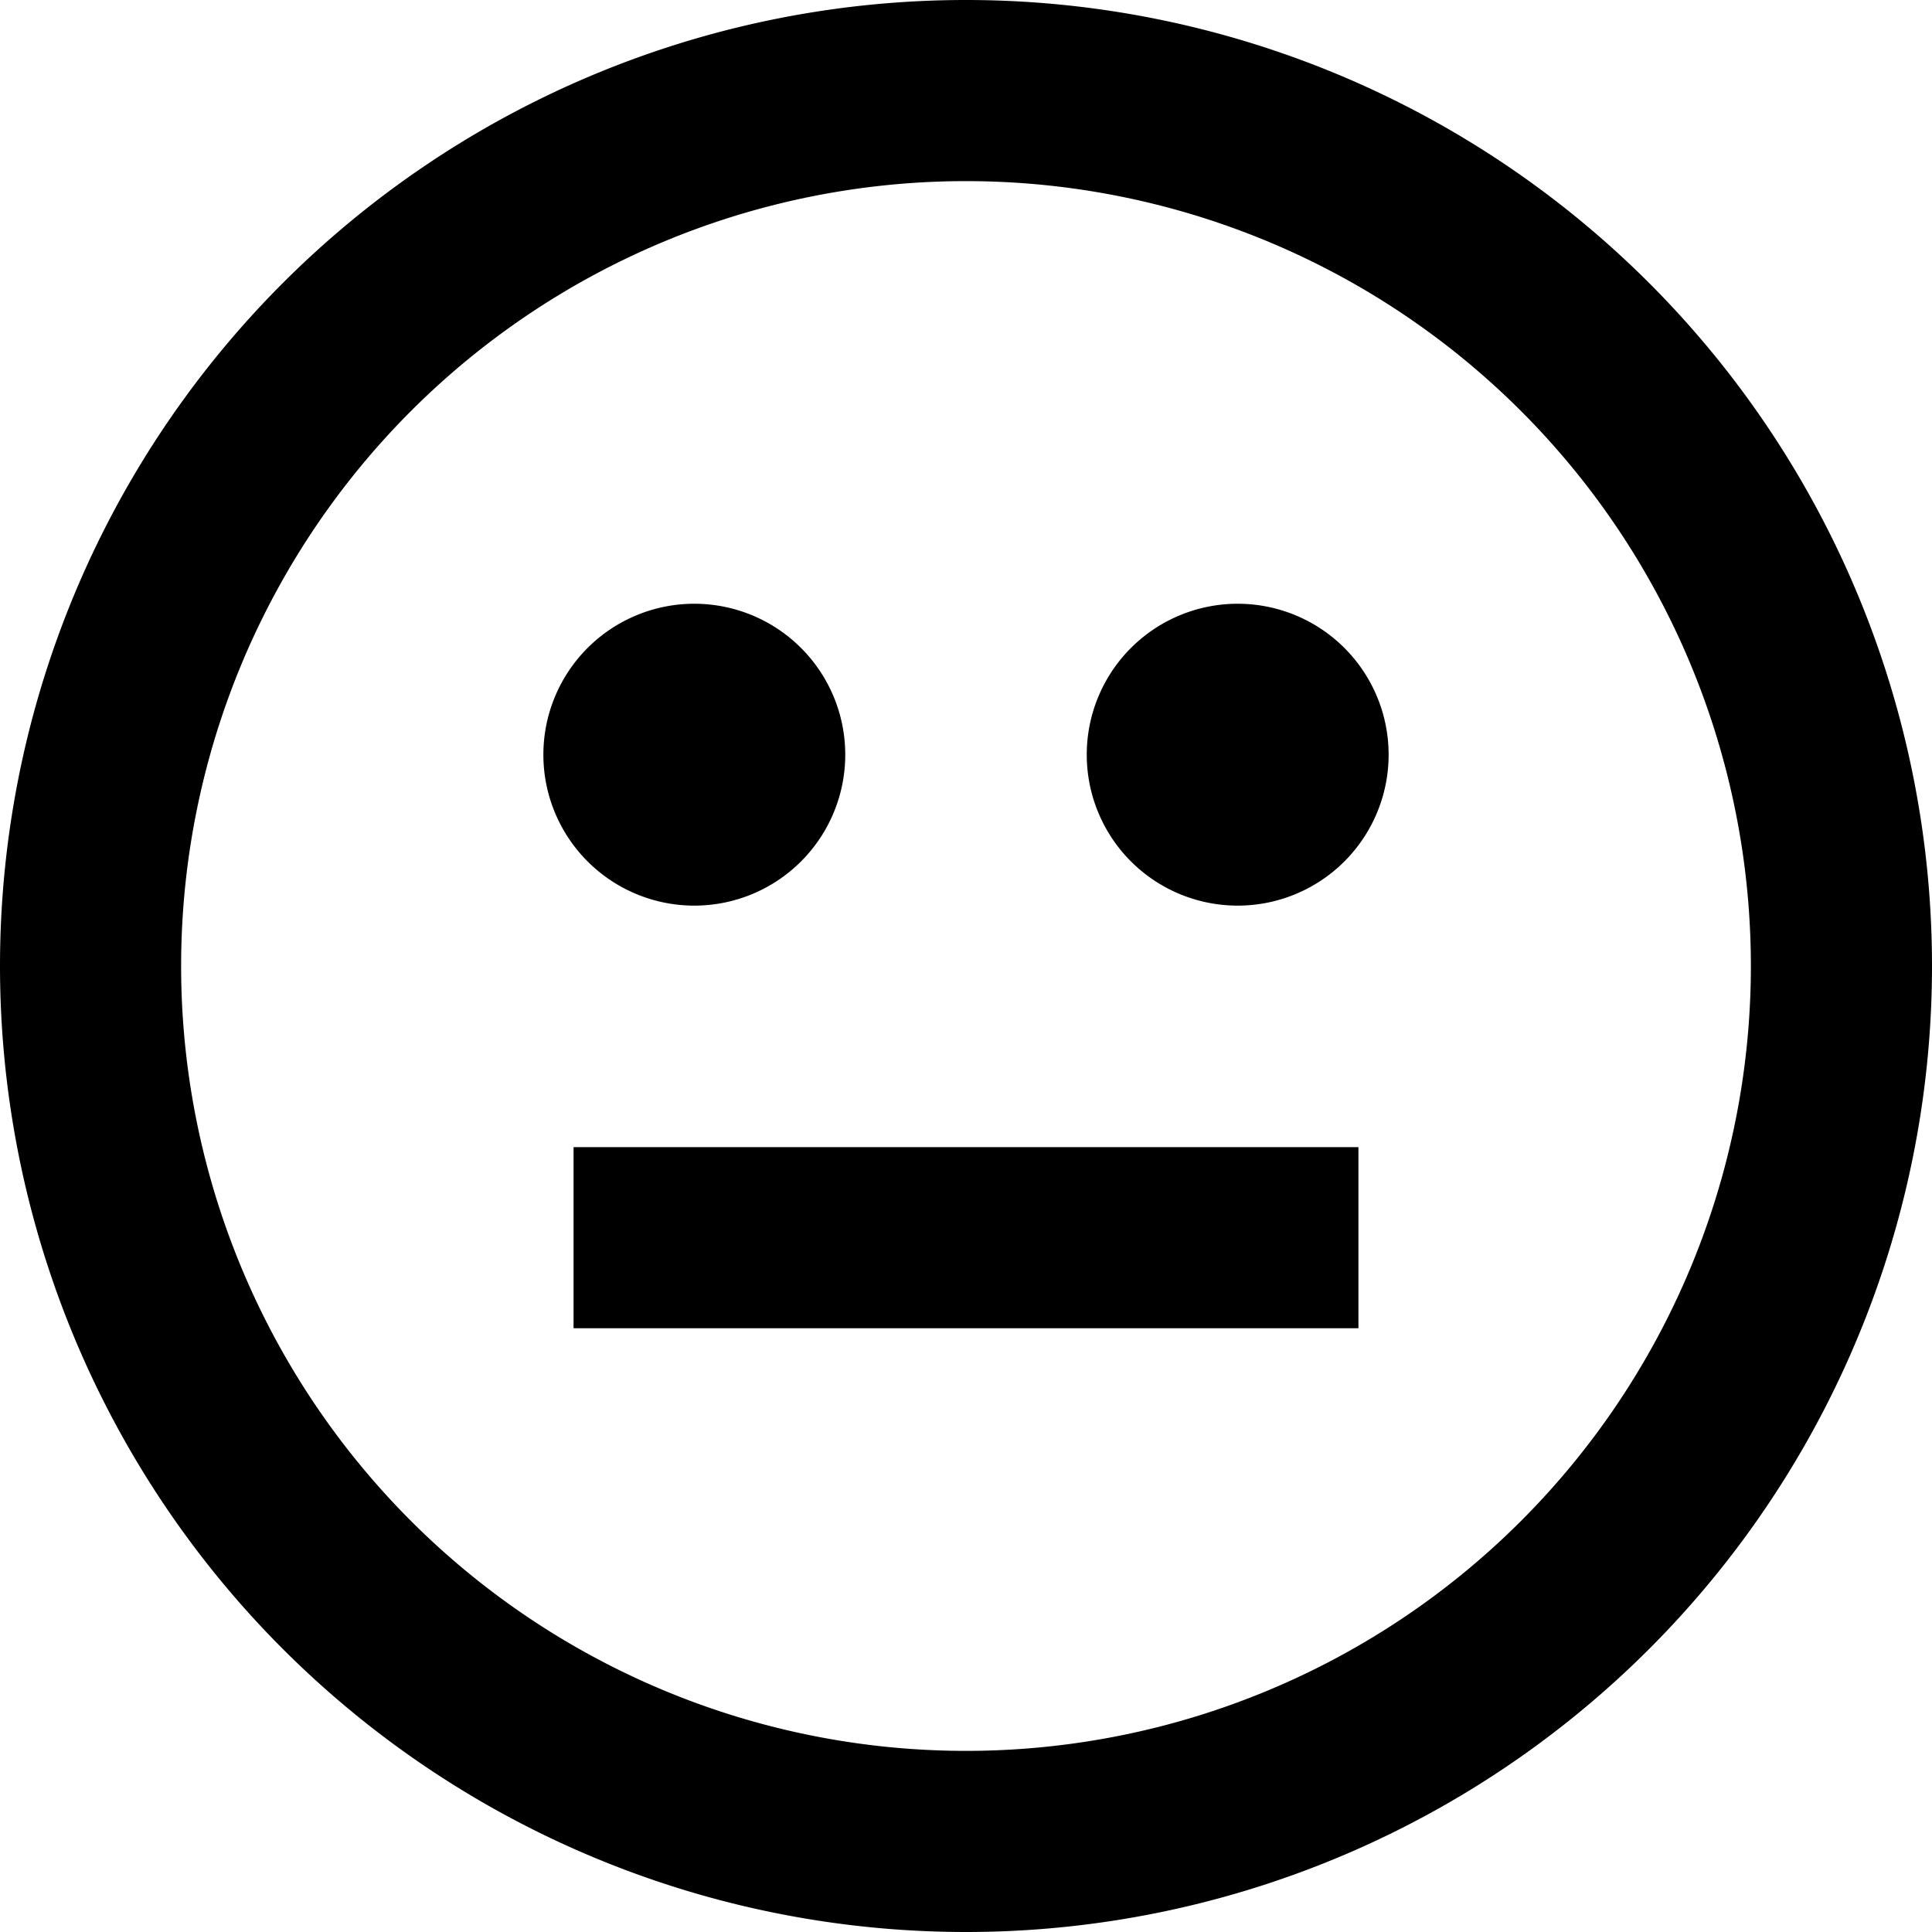 <svg width="16" height="16" fill="none" viewBox="0 0 16 16"><path fill="currentcolor" fill-rule="evenodd" d="M8 1.5a6.5 6.5 0 1 0 0 13 6.5 6.5 0 0 0 0-13M0 8a8 8 0 1 1 16 0A8 8 0 0 1 0 8m4.5-1.75a1.25 1.25 0 1 1 2.5 0 1.25 1.25 0 0 1-2.5 0m4.5 0a1.25 1.25 0 1 1 2.5 0 1.25 1.25 0 0 1-2.5 0m2.25 3.25V11h-6.5V9.5z" clip-rule="evenodd"/></svg>
